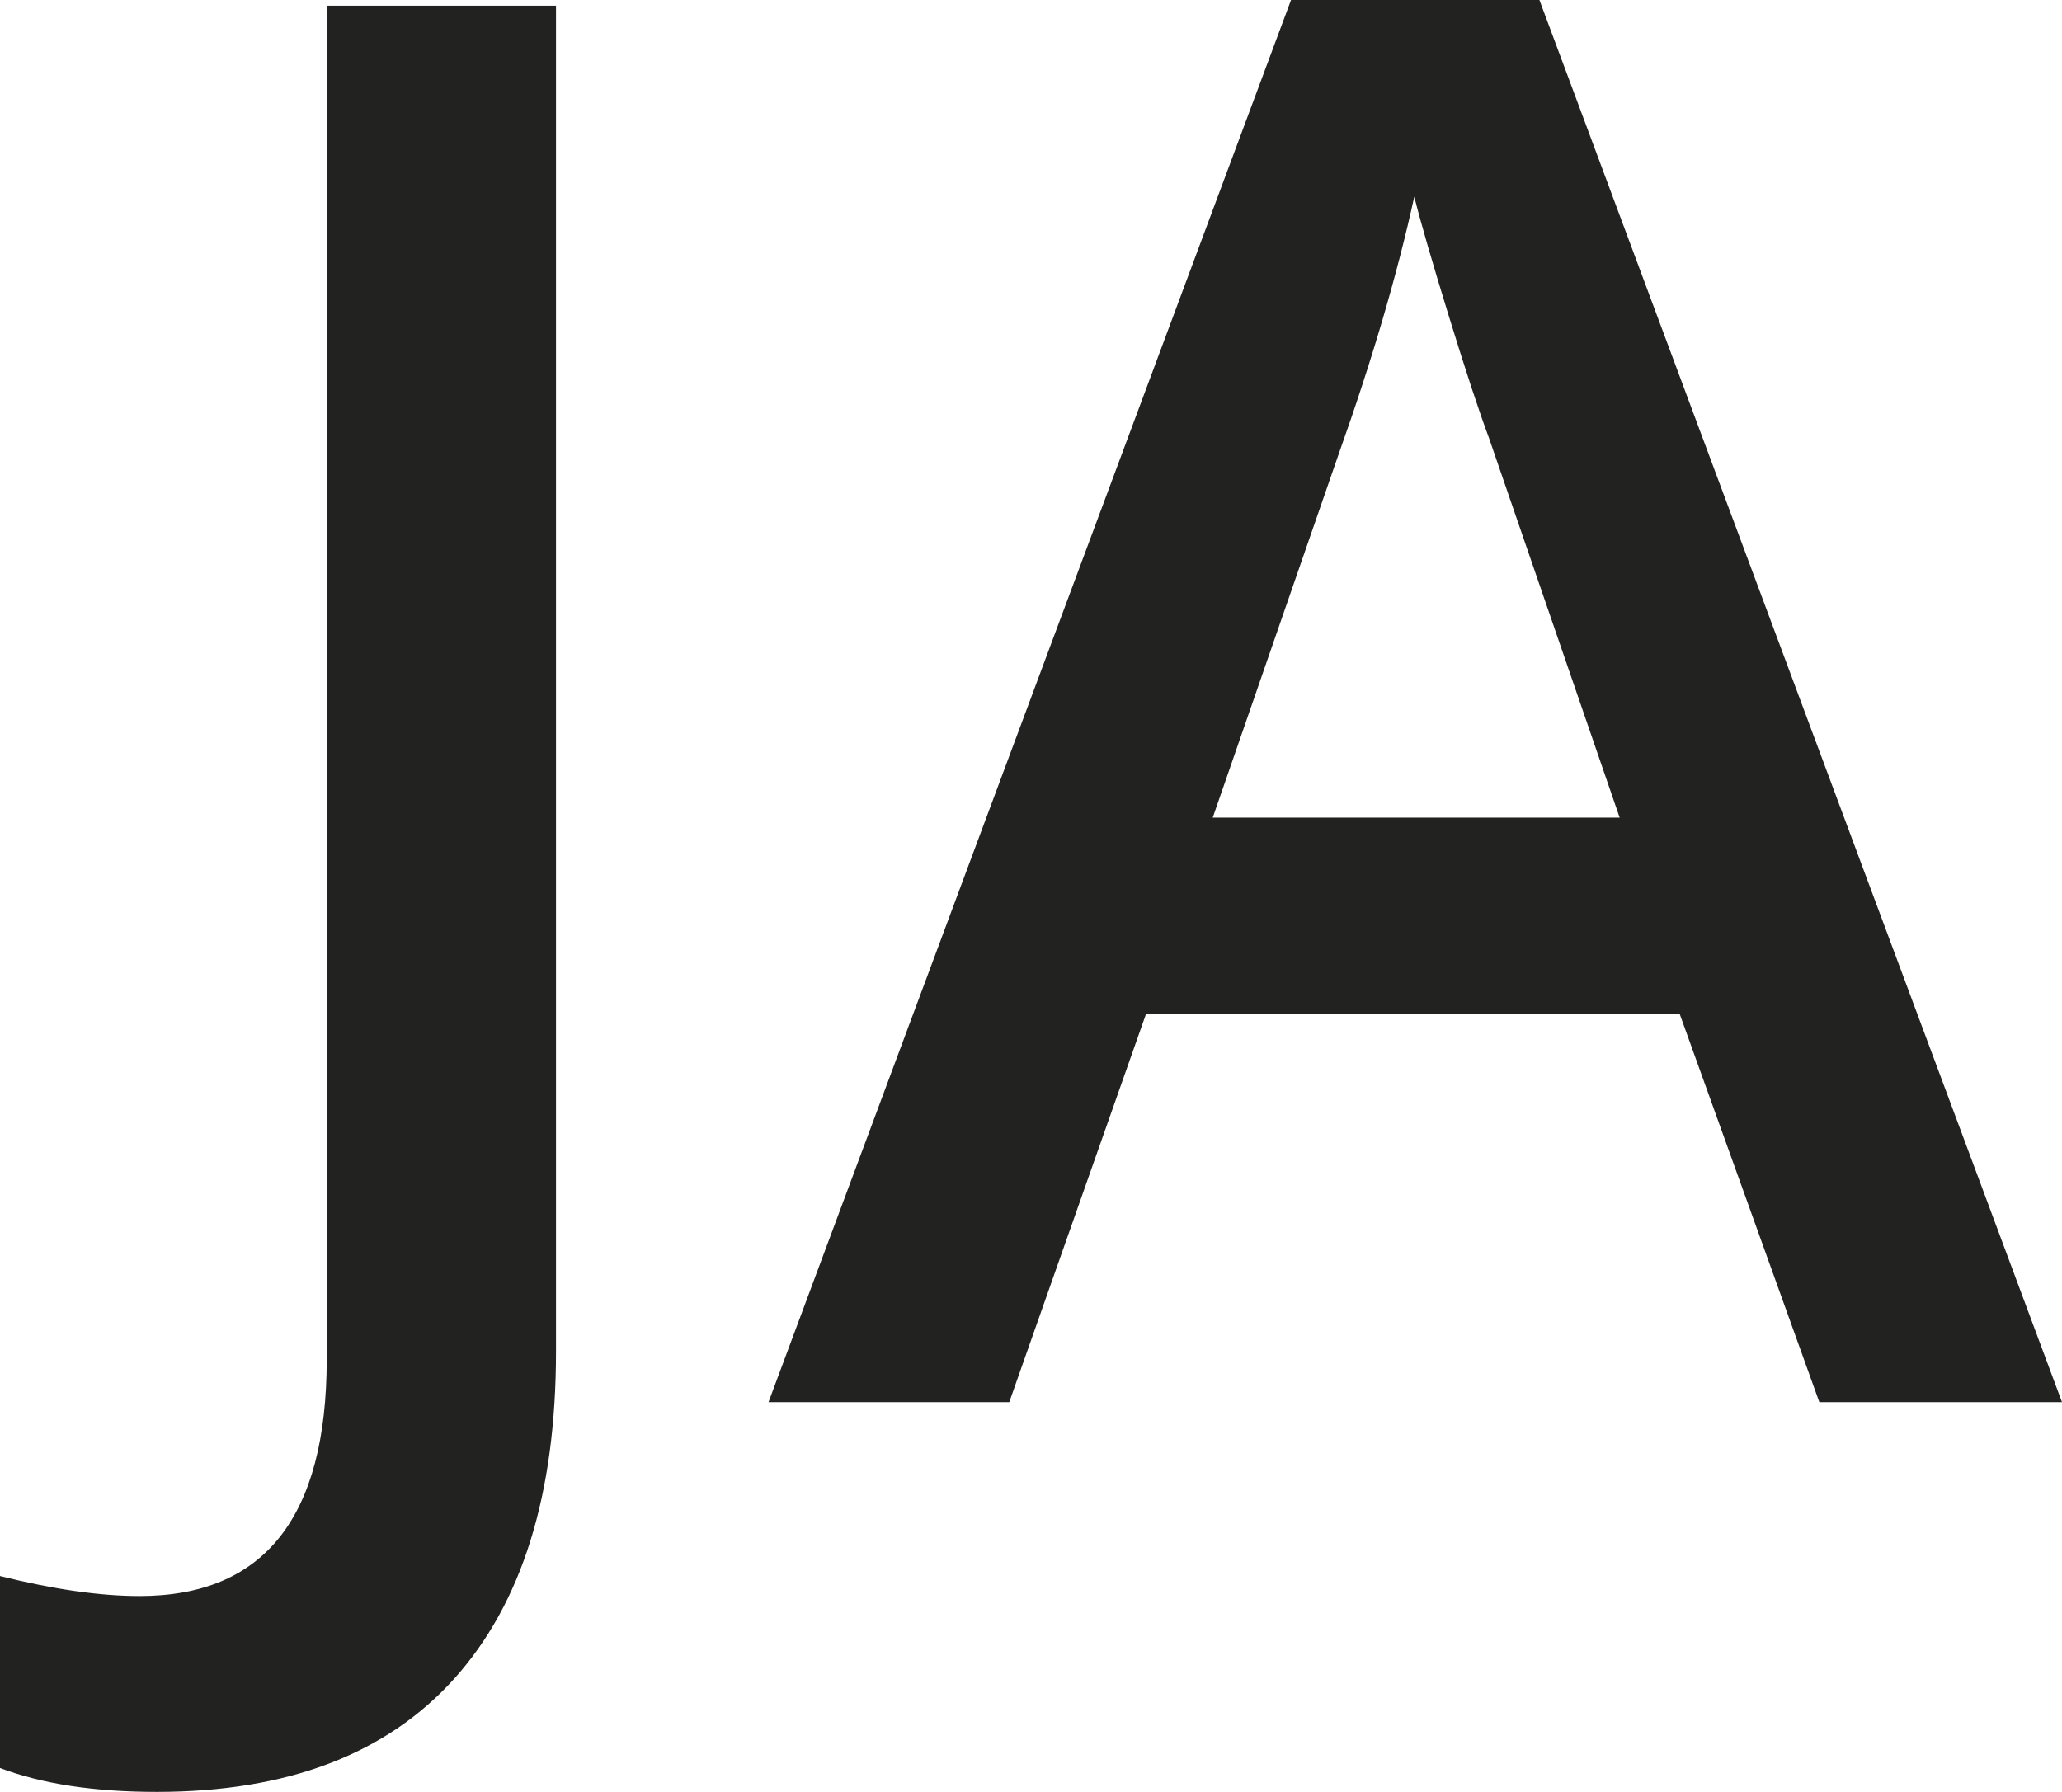 <!-- Generator: Adobe Illustrator 18.1.1, SVG Export Plug-In  -->
<svg version="1.1"
	 xmlns="http://www.w3.org/2000/svg" xmlns:xlink="http://www.w3.org/1999/xlink" xmlns:a="http://ns.adobe.com/AdobeSVGViewerExtensions/3.0/"
	 x="0px" y="0px" width="59.483px" height="51.699px" viewBox="0 0 59.483 51.699" enable-background="new 0 0 59.483 51.699"
	 xml:space="preserve">
<defs>
</defs>
<path fill="#222221" d="M34.984,23.59l3.637-10.5c0.955-2.682,1.681-5.153,2.177-7.413c0.184,0.735,0.519,1.892,1.006,3.472
	c0.487,1.581,0.868,2.738,1.144,3.473l3.775,10.968H34.984z M59.483,40.455L44.408,0h-7.165L22.169,40.455h6.945l3.941-11.189
	h15.404l4.024,11.189H59.483z M13.104,48.433c1.957-2.177,2.935-5.323,2.935-9.439V0.165H9.425v39.05
	c0,4.556-1.801,6.834-5.401,6.834c-1.139,0-2.481-0.193-4.024-0.578v5.539c1.213,0.459,2.719,0.689,4.52,0.689
	C8.286,51.699,11.147,50.61,13.104,48.433"/>
</svg>